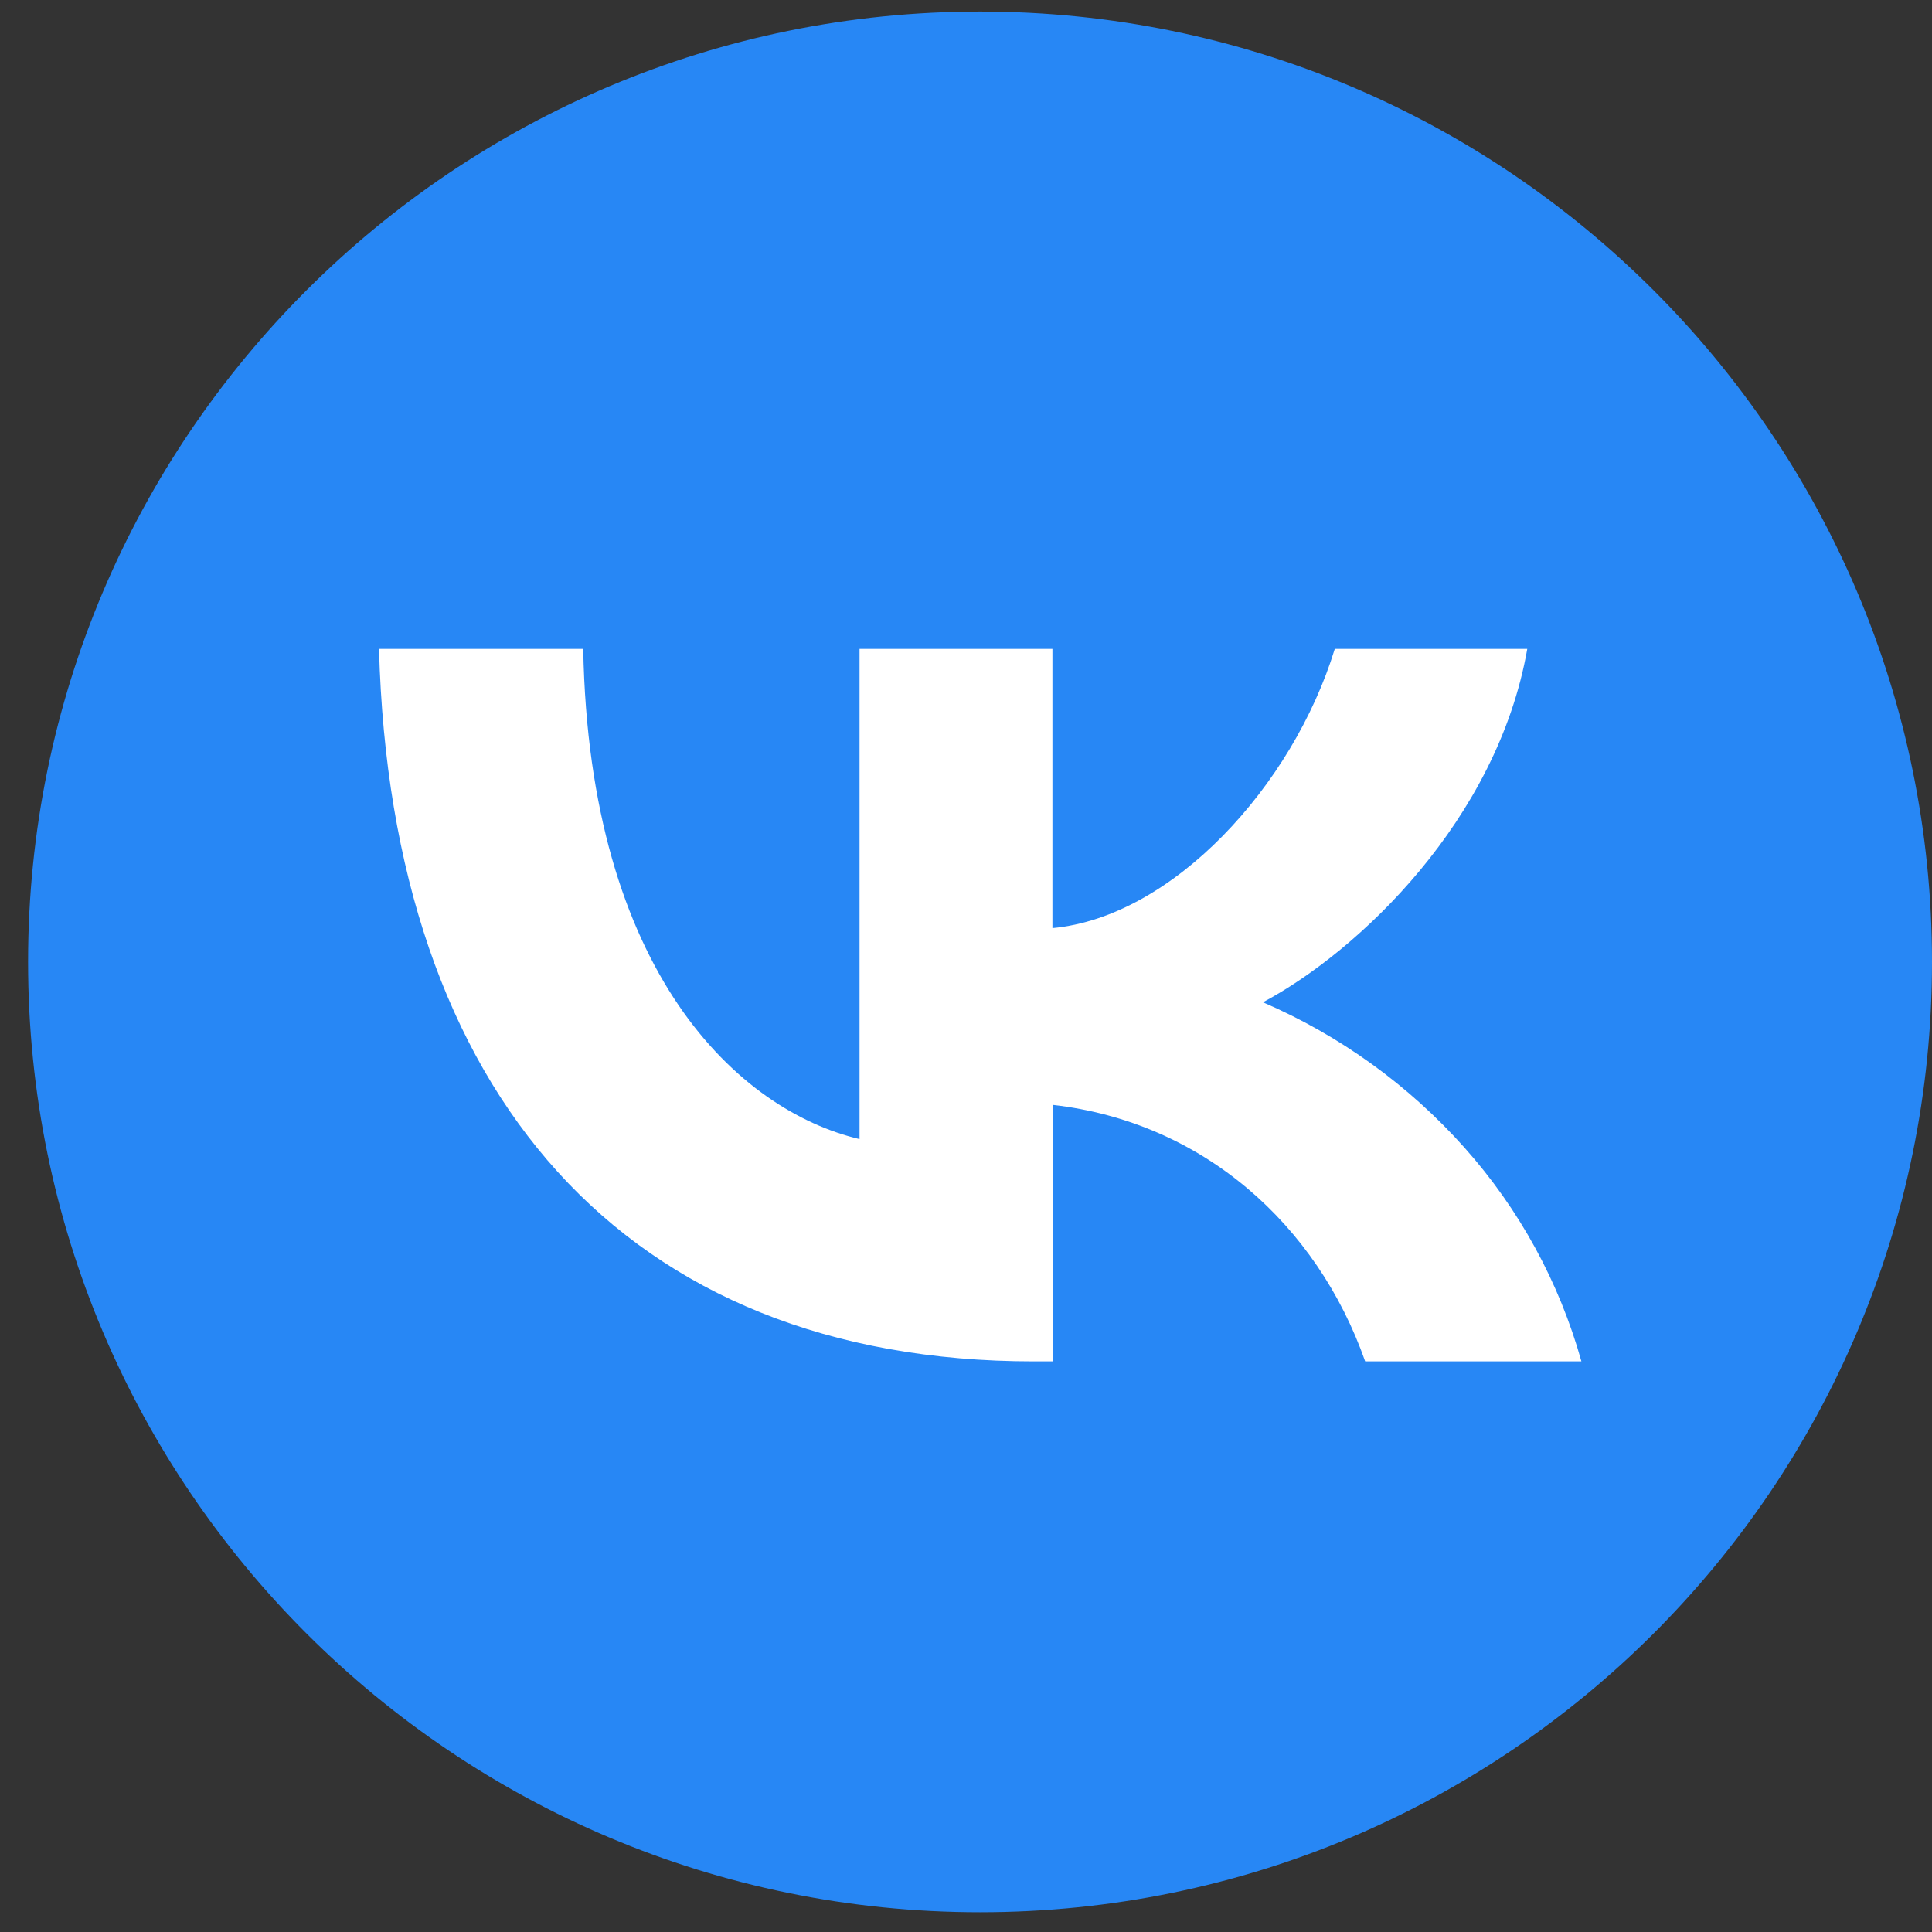 <?xml version="1.0" encoding="UTF-8"?> <svg xmlns="http://www.w3.org/2000/svg" width="49" height="49" viewBox="0 0 49 49" fill="none"><rect x="0" y="0" width="49" height="49" fill="#333333" stroke="none"/> <path d="M24.856 48.499C38.19 48.499 49 37.708 49 24.396C49 11.084 38.19 0.293 24.856 0.293C11.522 0.293 0.712 11.084 0.712 24.396C0.712 37.708 11.522 48.499 24.856 48.499Z" fill="#2787F5"></path> <path d="M26.22 34.528C15.859 34.528 9.915 27.734 9.613 16.458H14.792C14.944 24.692 18.745 28.168 21.8 28.89V16.458H26.692V23.539C29.738 23.257 32.785 19.937 33.853 16.458H38.735C37.973 20.794 34.468 24.12 32.031 25.42C33.986 26.263 35.733 27.524 37.148 29.113C38.535 30.67 39.547 32.522 40.108 34.528H34.624C33.404 31.058 30.509 28.456 26.7 28.022V34.528H26.22Z" fill="white"></path> </svg> 